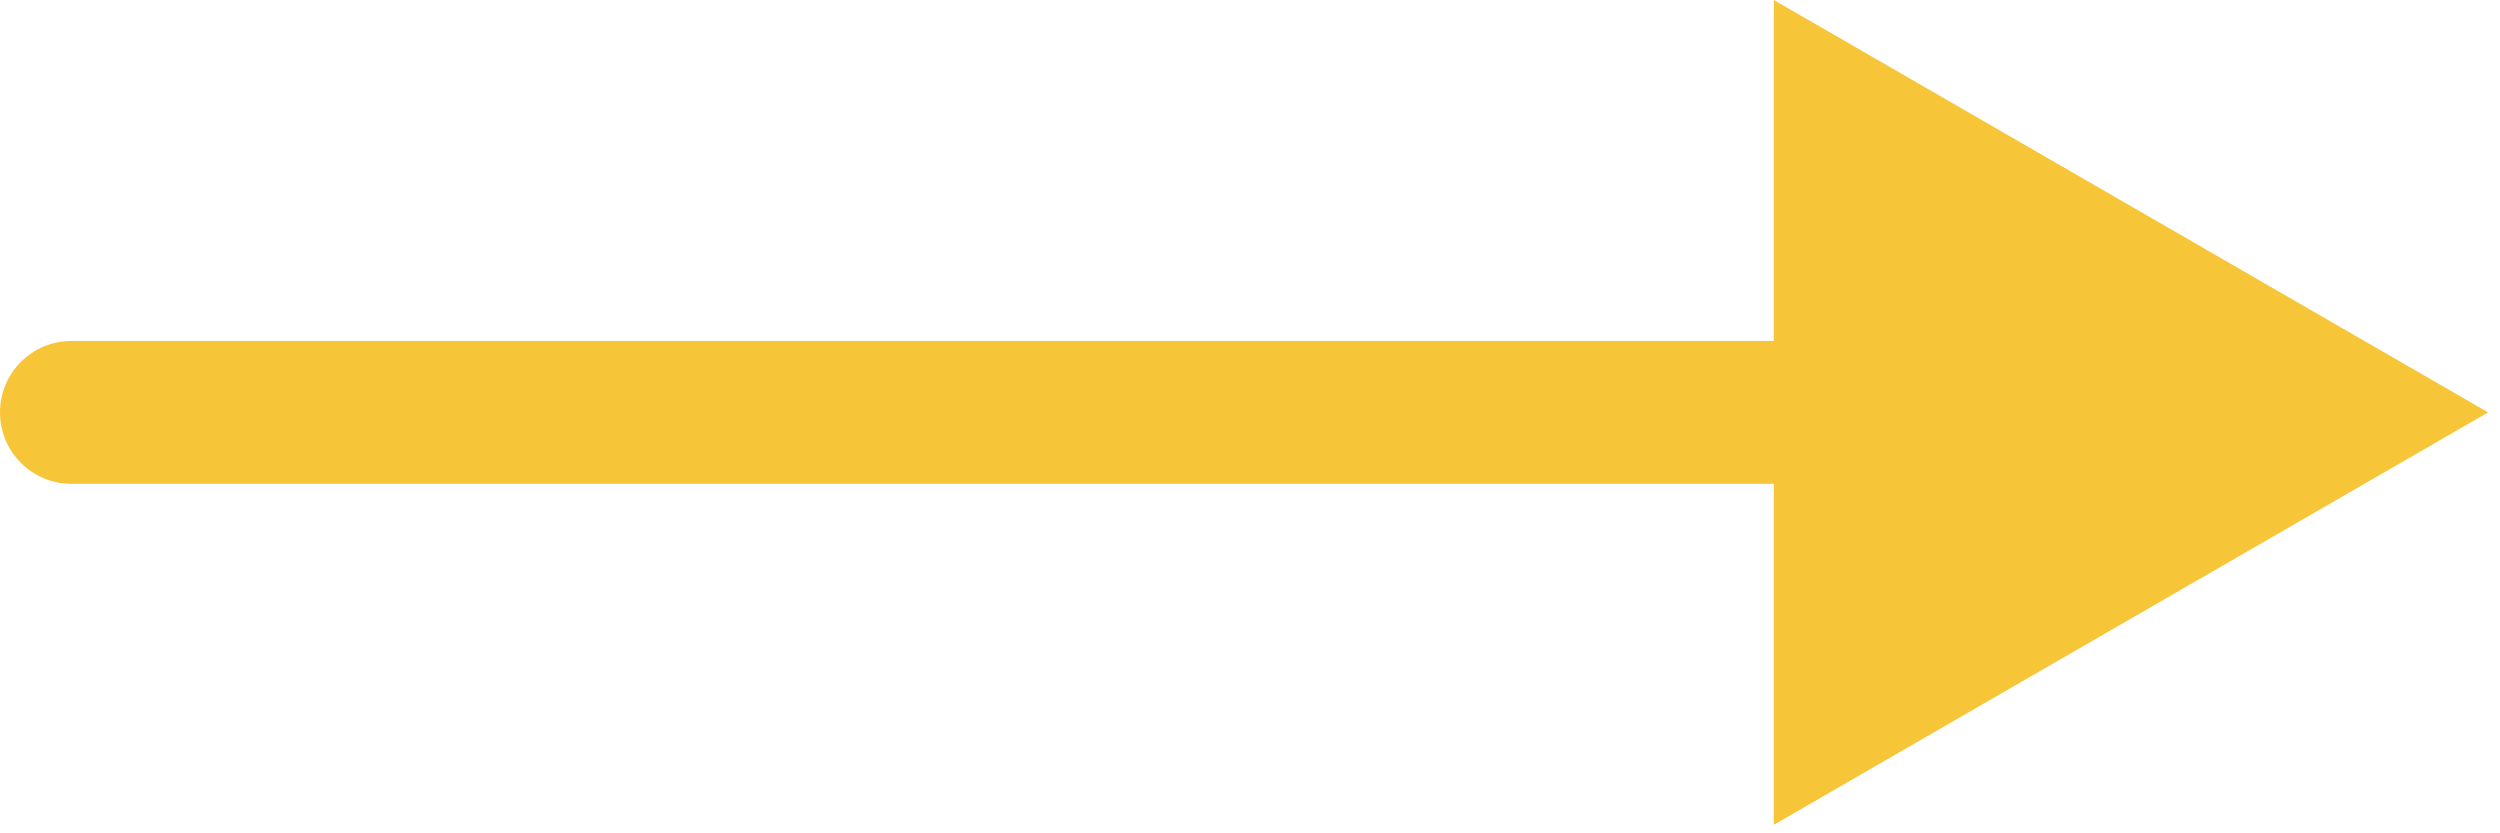<?xml version="1.0" encoding="UTF-8"?> <svg xmlns="http://www.w3.org/2000/svg" width="105" height="35" viewBox="0 0 105 35" fill="none"><path d="M3 14.32C1.343 14.32 0 15.664 0 17.32C0 18.977 1.343 20.32 3 20.32V17.32V14.32ZM104.5 17.32L74.5 -0V34.641L104.5 17.32ZM3 17.32V20.32H77.5V17.32V14.32H3V17.32Z" fill="#F7C538"></path></svg> 